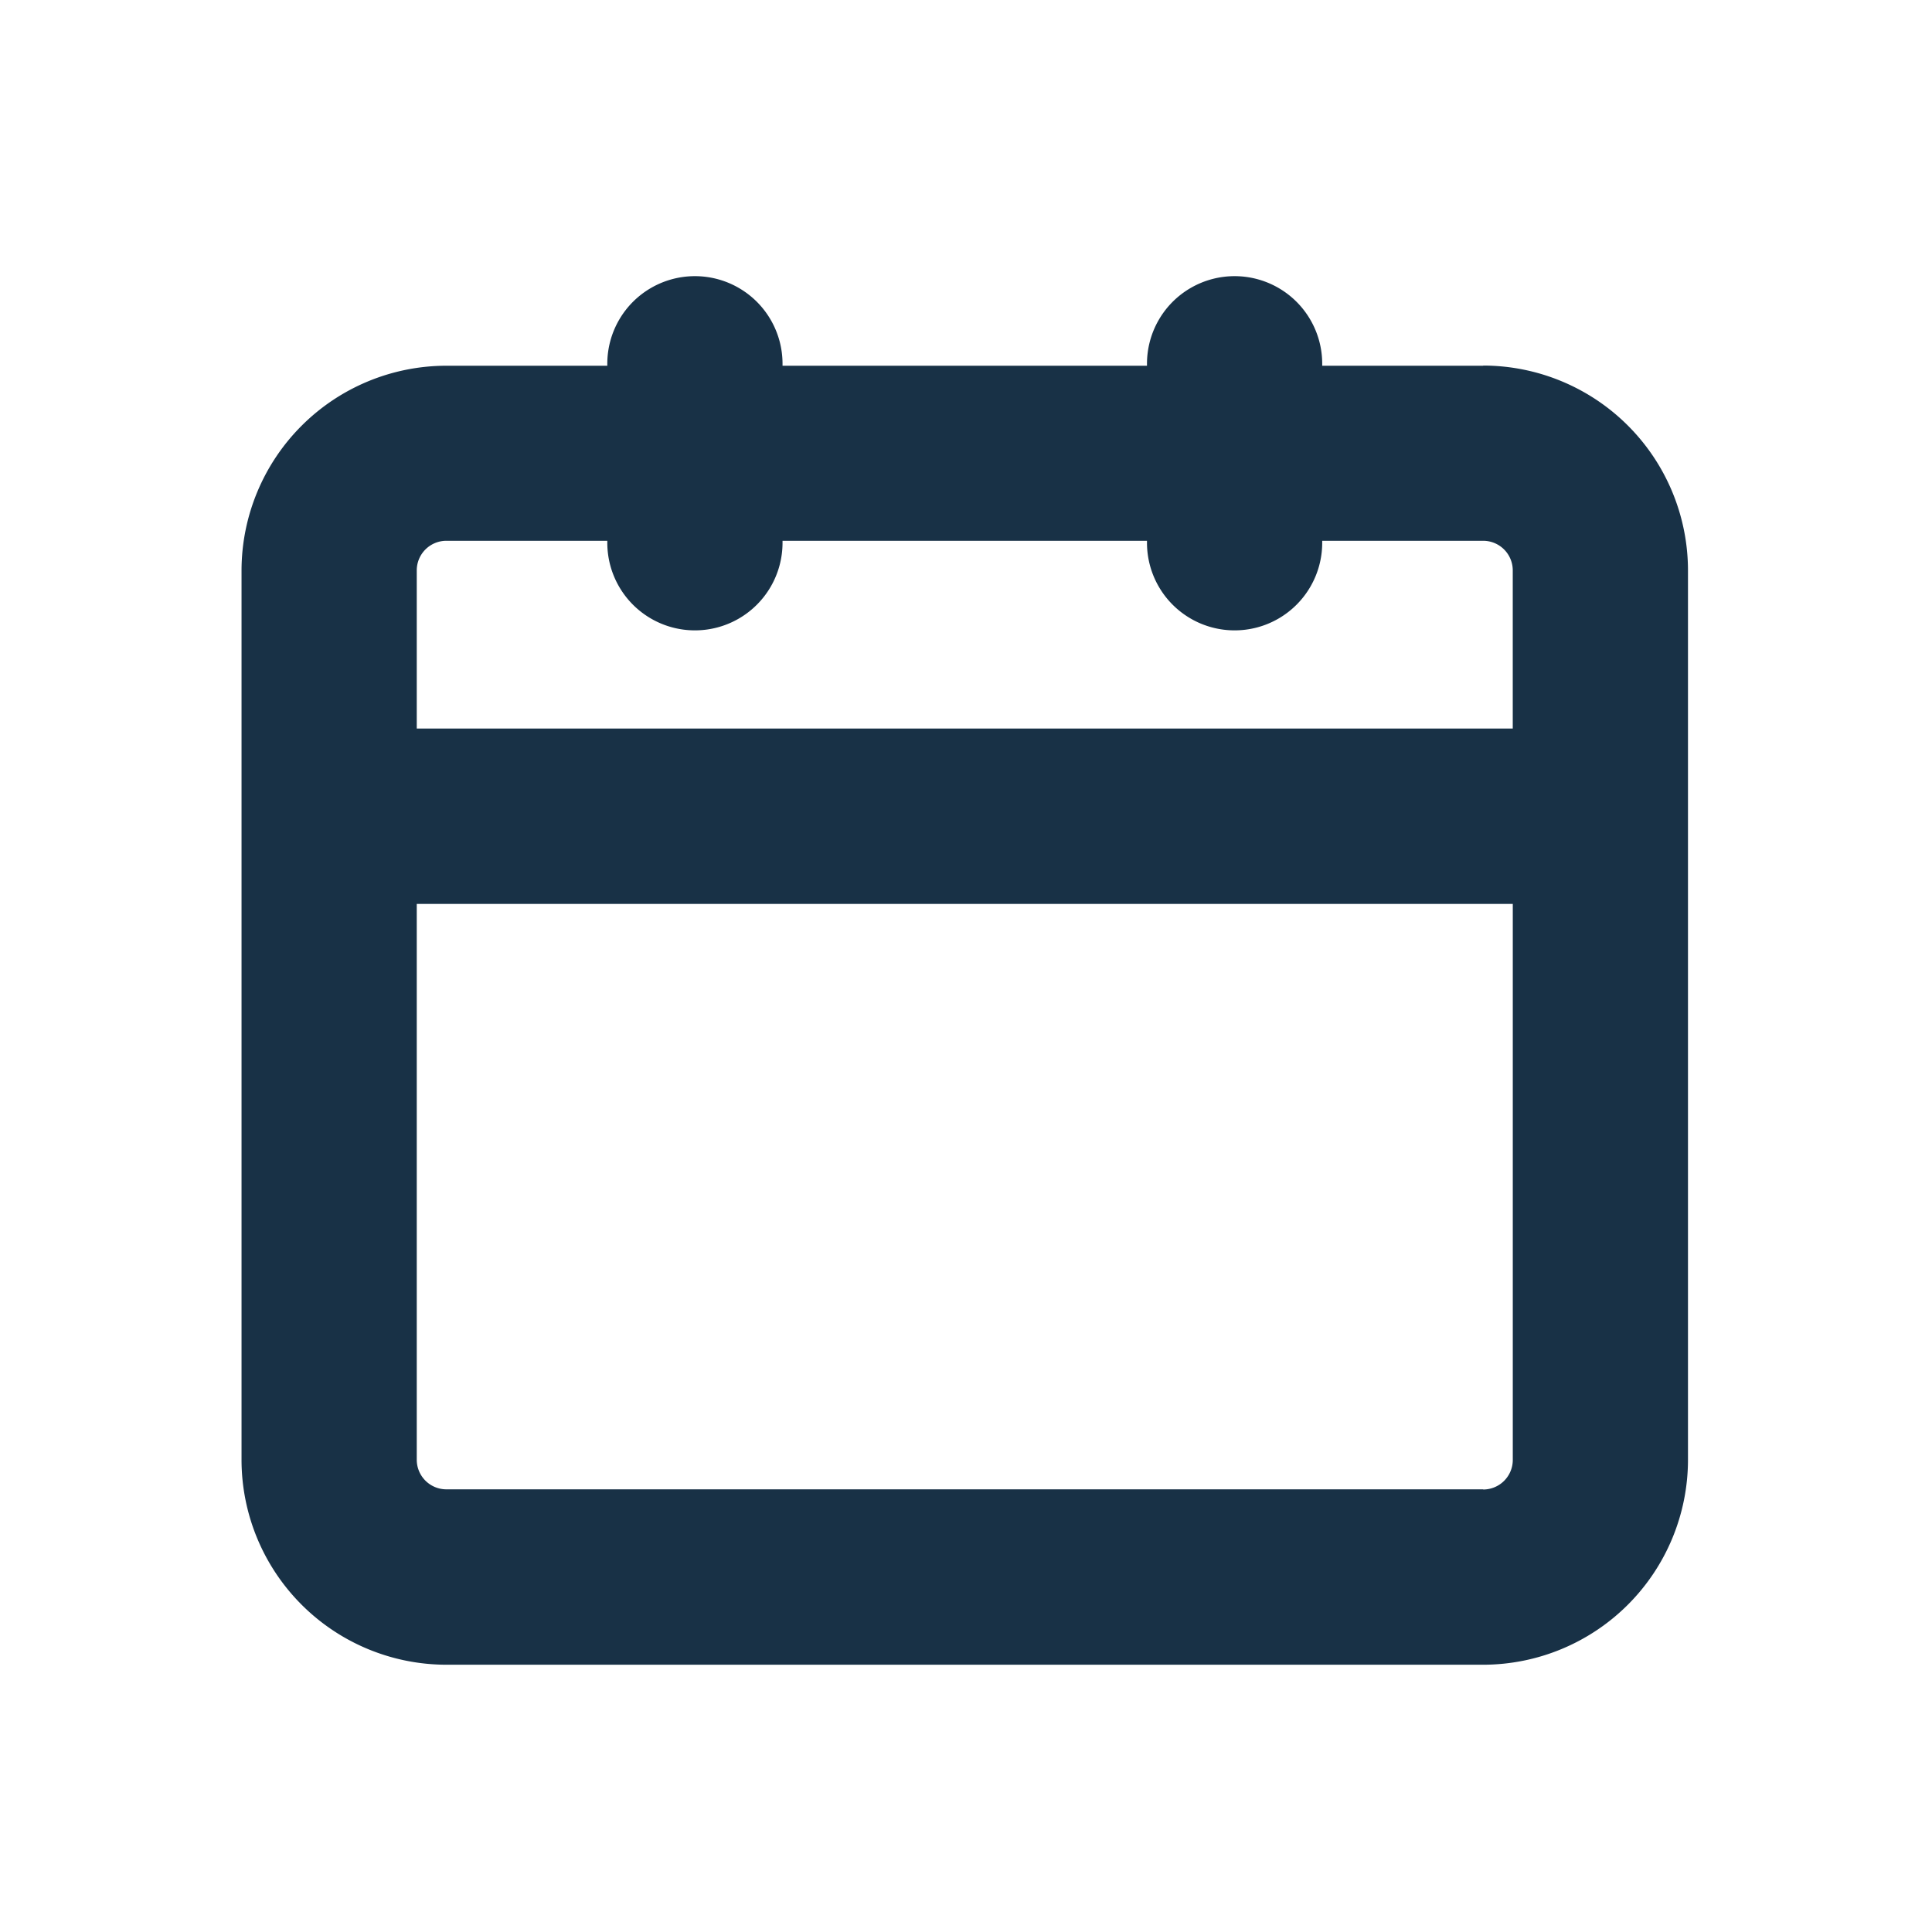 <svg xmlns="http://www.w3.org/2000/svg" width="56" height="56" viewBox="0 0 56 56">
  <g id="Gruppe_1044" data-name="Gruppe 1044" transform="translate(-1429 -1118)">
    <rect id="Rechteck_645" data-name="Rechteck 645" width="56" height="56" transform="translate(1429 1118)" fill="rgba(255,255,255,0)"/>
    <g id="Gruppe_1009" data-name="Gruppe 1009" transform="translate(-1.262 -7.918)">
      <path id="Pfad_599" data-name="Pfad 599" d="M810.92,511.2h-4.666v-.057a2.539,2.539,0,1,0-5.079,0v.057H790.611v-.057a2.539,2.539,0,1,0-5.079,0v.057h-4.666a5.942,5.942,0,0,0-5.936,5.934v25.784a5.943,5.943,0,0,0,5.936,5.934H810.92a5.944,5.944,0,0,0,5.936-5.934V517.129a5.943,5.943,0,0,0-5.936-5.934m-30.054,5.079h4.666v.057a2.539,2.539,0,1,0,5.079,0v-.057h10.564v.057a2.539,2.539,0,1,0,5.079,0v-.057h4.666a.858.858,0,0,1,.857.855v4.587H780.009v-4.587a.858.858,0,0,1,.857-.855m30.054,27.494H780.866a.858.858,0,0,1-.857-.855V526.8h31.769v16.118a.858.858,0,0,1-.857.855" transform="translate(662.333 625.319)" fill="#183146"/>
    </g>
  </g>
</svg>
